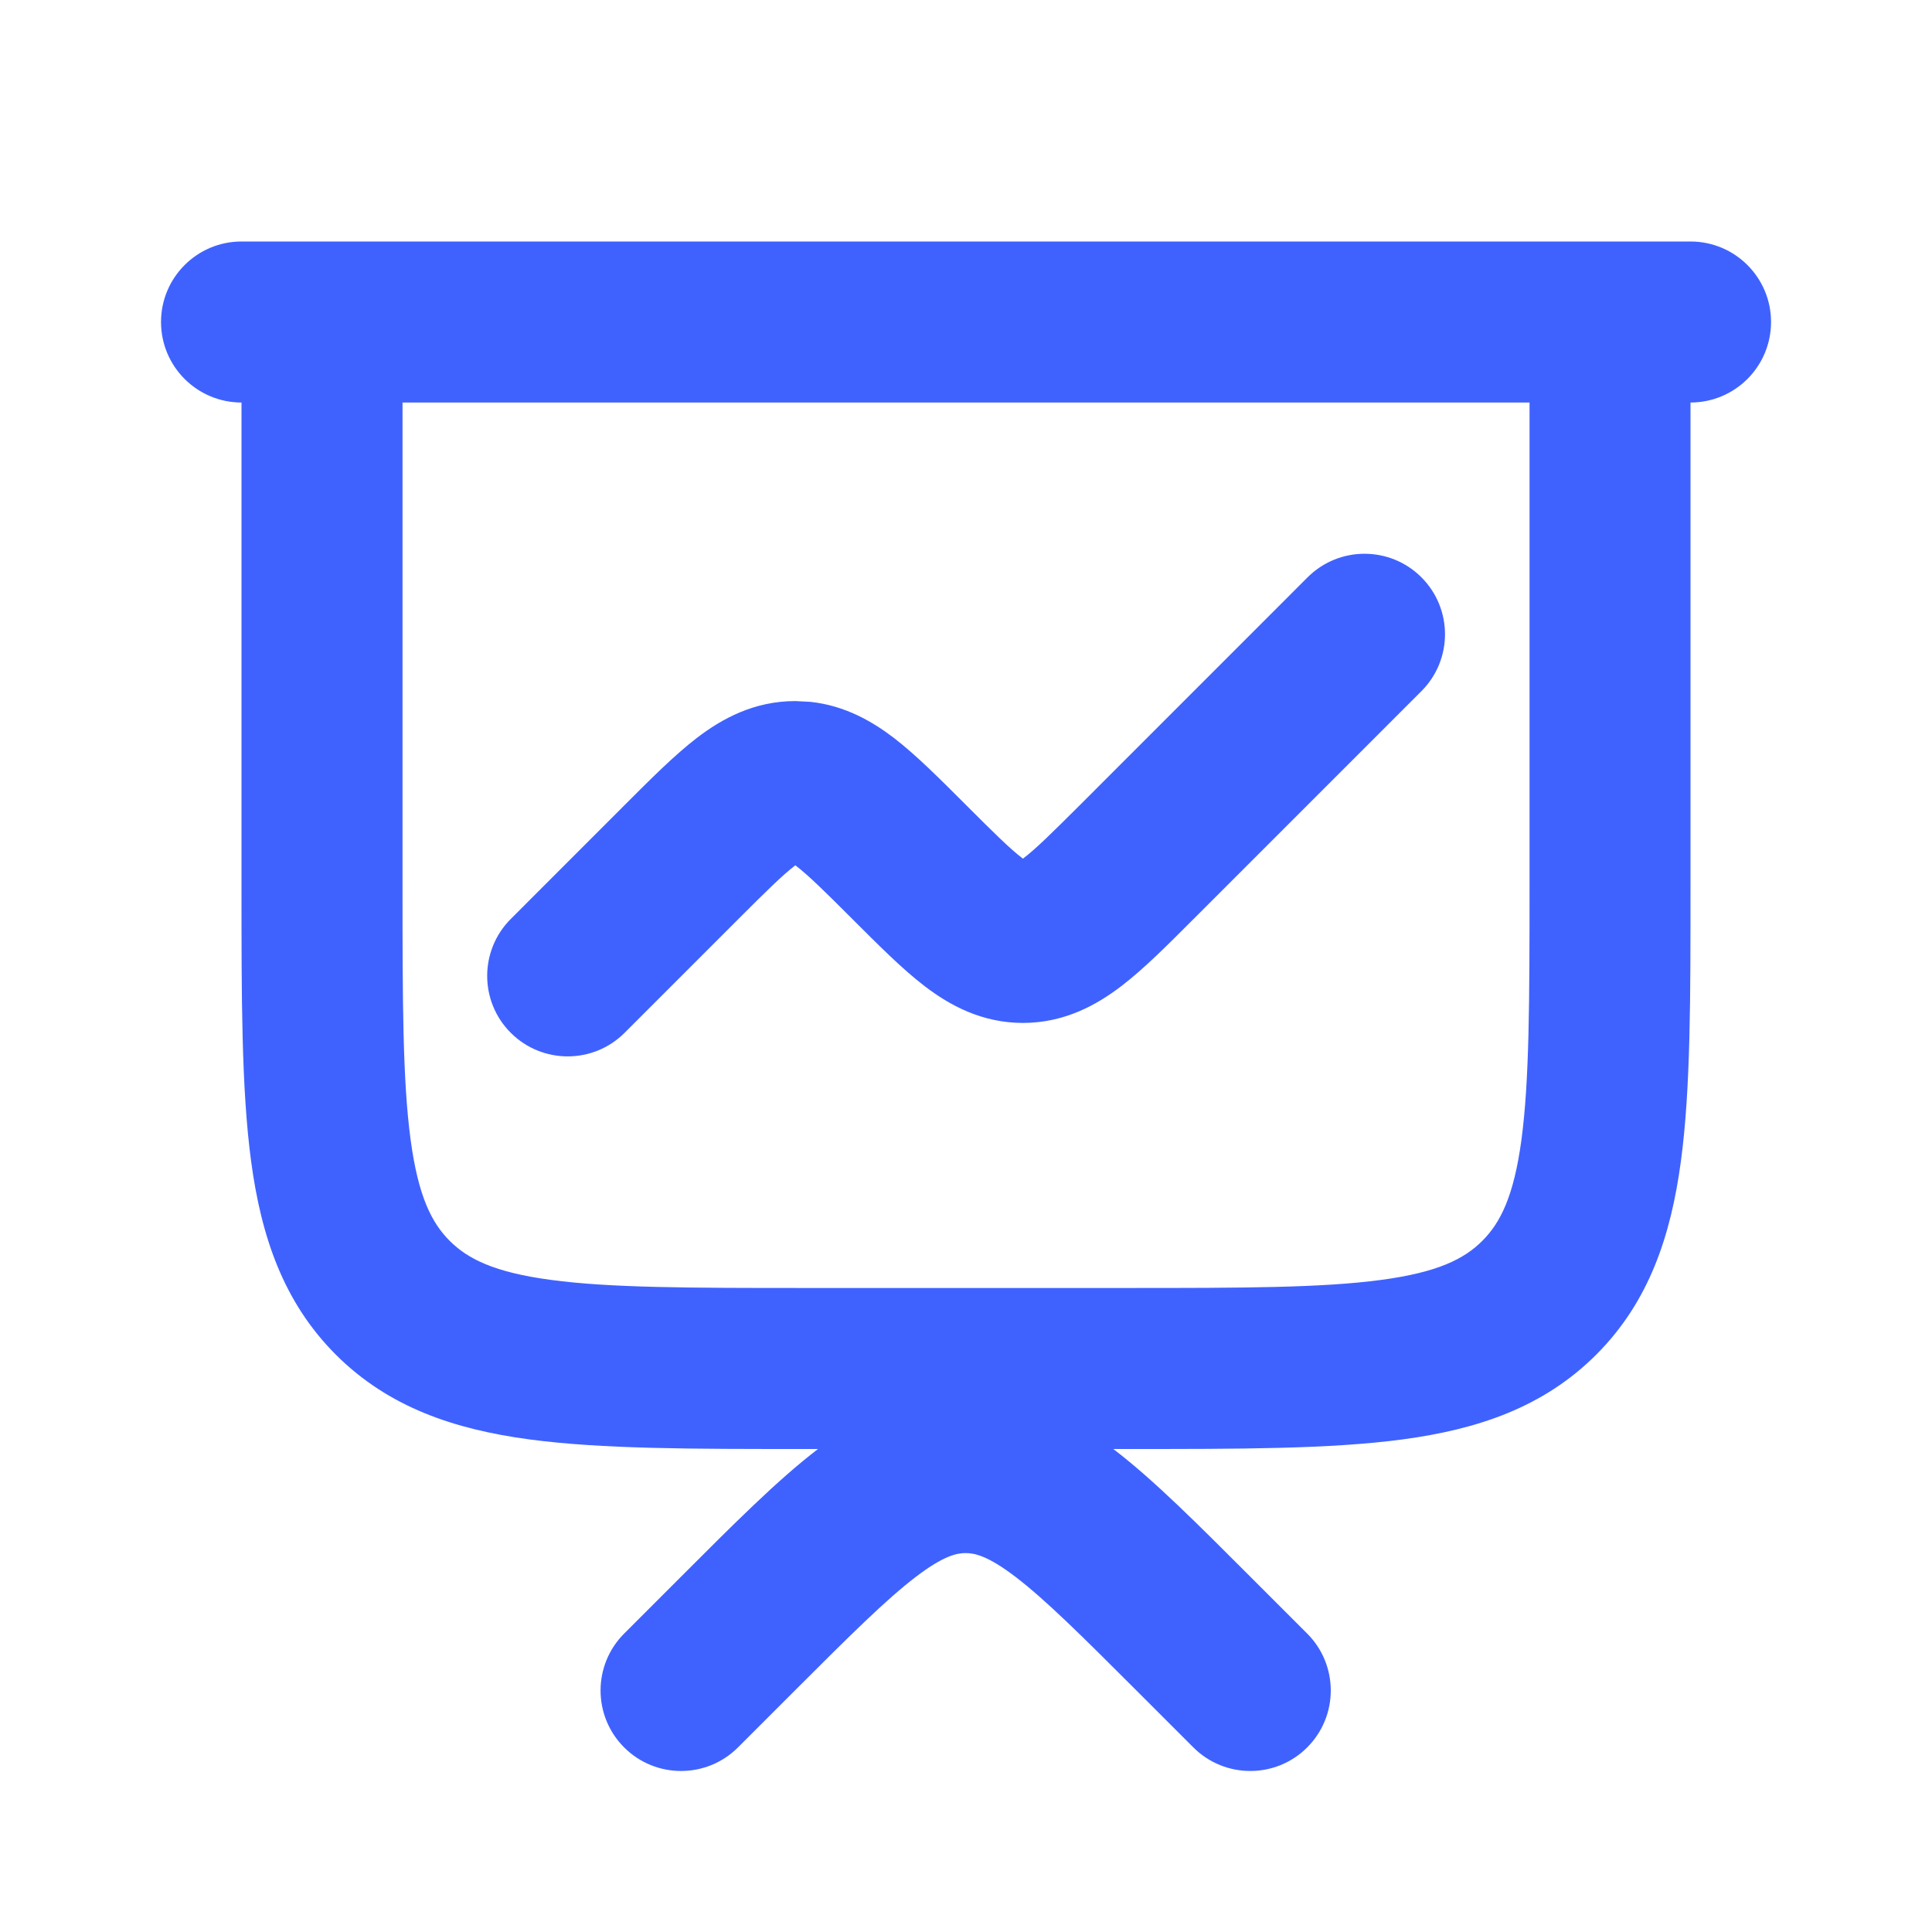 <svg width="32" height="32" viewBox="0 0 32 32" fill="none" xmlns="http://www.w3.org/2000/svg">
<path d="M25.334 6.667H6.667V14.667C6.667 16.59 6.669 17.898 6.801 18.878C6.928 19.819 7.151 20.255 7.448 20.552C7.745 20.849 8.181 21.073 9.123 21.199C10.102 21.331 11.411 21.333 13.334 21.333H18.667C20.59 21.333 21.898 21.331 22.878 21.199C23.819 21.073 24.256 20.849 24.552 20.552C24.849 20.255 25.073 19.819 25.2 18.878C25.331 17.898 25.334 16.59 25.334 14.667V6.667ZM21.658 9.562C22.179 9.042 23.023 9.042 23.543 9.562C24.064 10.083 24.064 10.927 23.543 11.448L19.771 15.22C19.354 15.637 18.948 16.047 18.569 16.336C18.16 16.648 17.629 16.942 16.944 16.943H16.942C16.257 16.942 15.727 16.648 15.318 16.336C14.939 16.047 14.534 15.637 14.116 15.22C13.646 14.749 13.384 14.494 13.181 14.338C13.179 14.336 13.176 14.334 13.174 14.332C13.171 14.334 13.168 14.336 13.166 14.338C12.963 14.494 12.702 14.75 12.232 15.22L10.345 17.107C9.825 17.627 8.981 17.627 8.46 17.107C7.939 16.586 7.939 15.742 8.46 15.221L10.345 13.335C10.763 12.917 11.17 12.507 11.549 12.217C11.958 11.905 12.488 11.612 13.172 11.612H13.175L13.425 11.625C13.99 11.686 14.44 11.944 14.799 12.217C15.177 12.507 15.584 12.917 16.002 13.335C16.472 13.805 16.732 14.061 16.935 14.216C16.938 14.218 16.941 14.22 16.943 14.221C16.945 14.22 16.948 14.218 16.951 14.216C17.154 14.061 17.415 13.805 17.886 13.335L21.658 9.562ZM28 14.667C28 16.515 28.003 18.034 27.841 19.233C27.675 20.47 27.313 21.563 26.438 22.438C25.563 23.312 24.471 23.675 23.233 23.841C22.035 24.002 20.515 24 18.667 24H18.44C19.11 24.511 19.848 25.254 20.709 26.115L21.651 27.057C22.172 27.578 22.172 28.422 21.651 28.943C21.131 29.463 20.287 29.463 19.766 28.943L18.823 28C17.908 27.085 17.314 26.495 16.819 26.117C16.355 25.763 16.137 25.724 15.994 25.724C15.85 25.724 15.633 25.764 15.17 26.117C14.675 26.495 14.081 27.085 13.166 28L12.223 28.943C11.702 29.463 10.858 29.463 10.338 28.943C9.817 28.422 9.817 27.578 10.338 27.057L11.28 26.115C12.141 25.254 12.879 24.511 13.549 24H13.334C11.486 24 9.966 24.002 8.767 23.841C7.53 23.675 6.438 23.312 5.563 22.438C4.688 21.563 4.325 20.47 4.159 19.233C3.998 18.034 4 16.515 4 14.667V6.667C3.264 6.667 2.667 6.07 2.667 5.333C2.667 4.597 3.264 4 4 4H28C28.737 4 29.334 4.597 29.334 5.333C29.334 6.07 28.737 6.667 28 6.667V14.667Z" fill="#3F62FF"/>
</svg>
